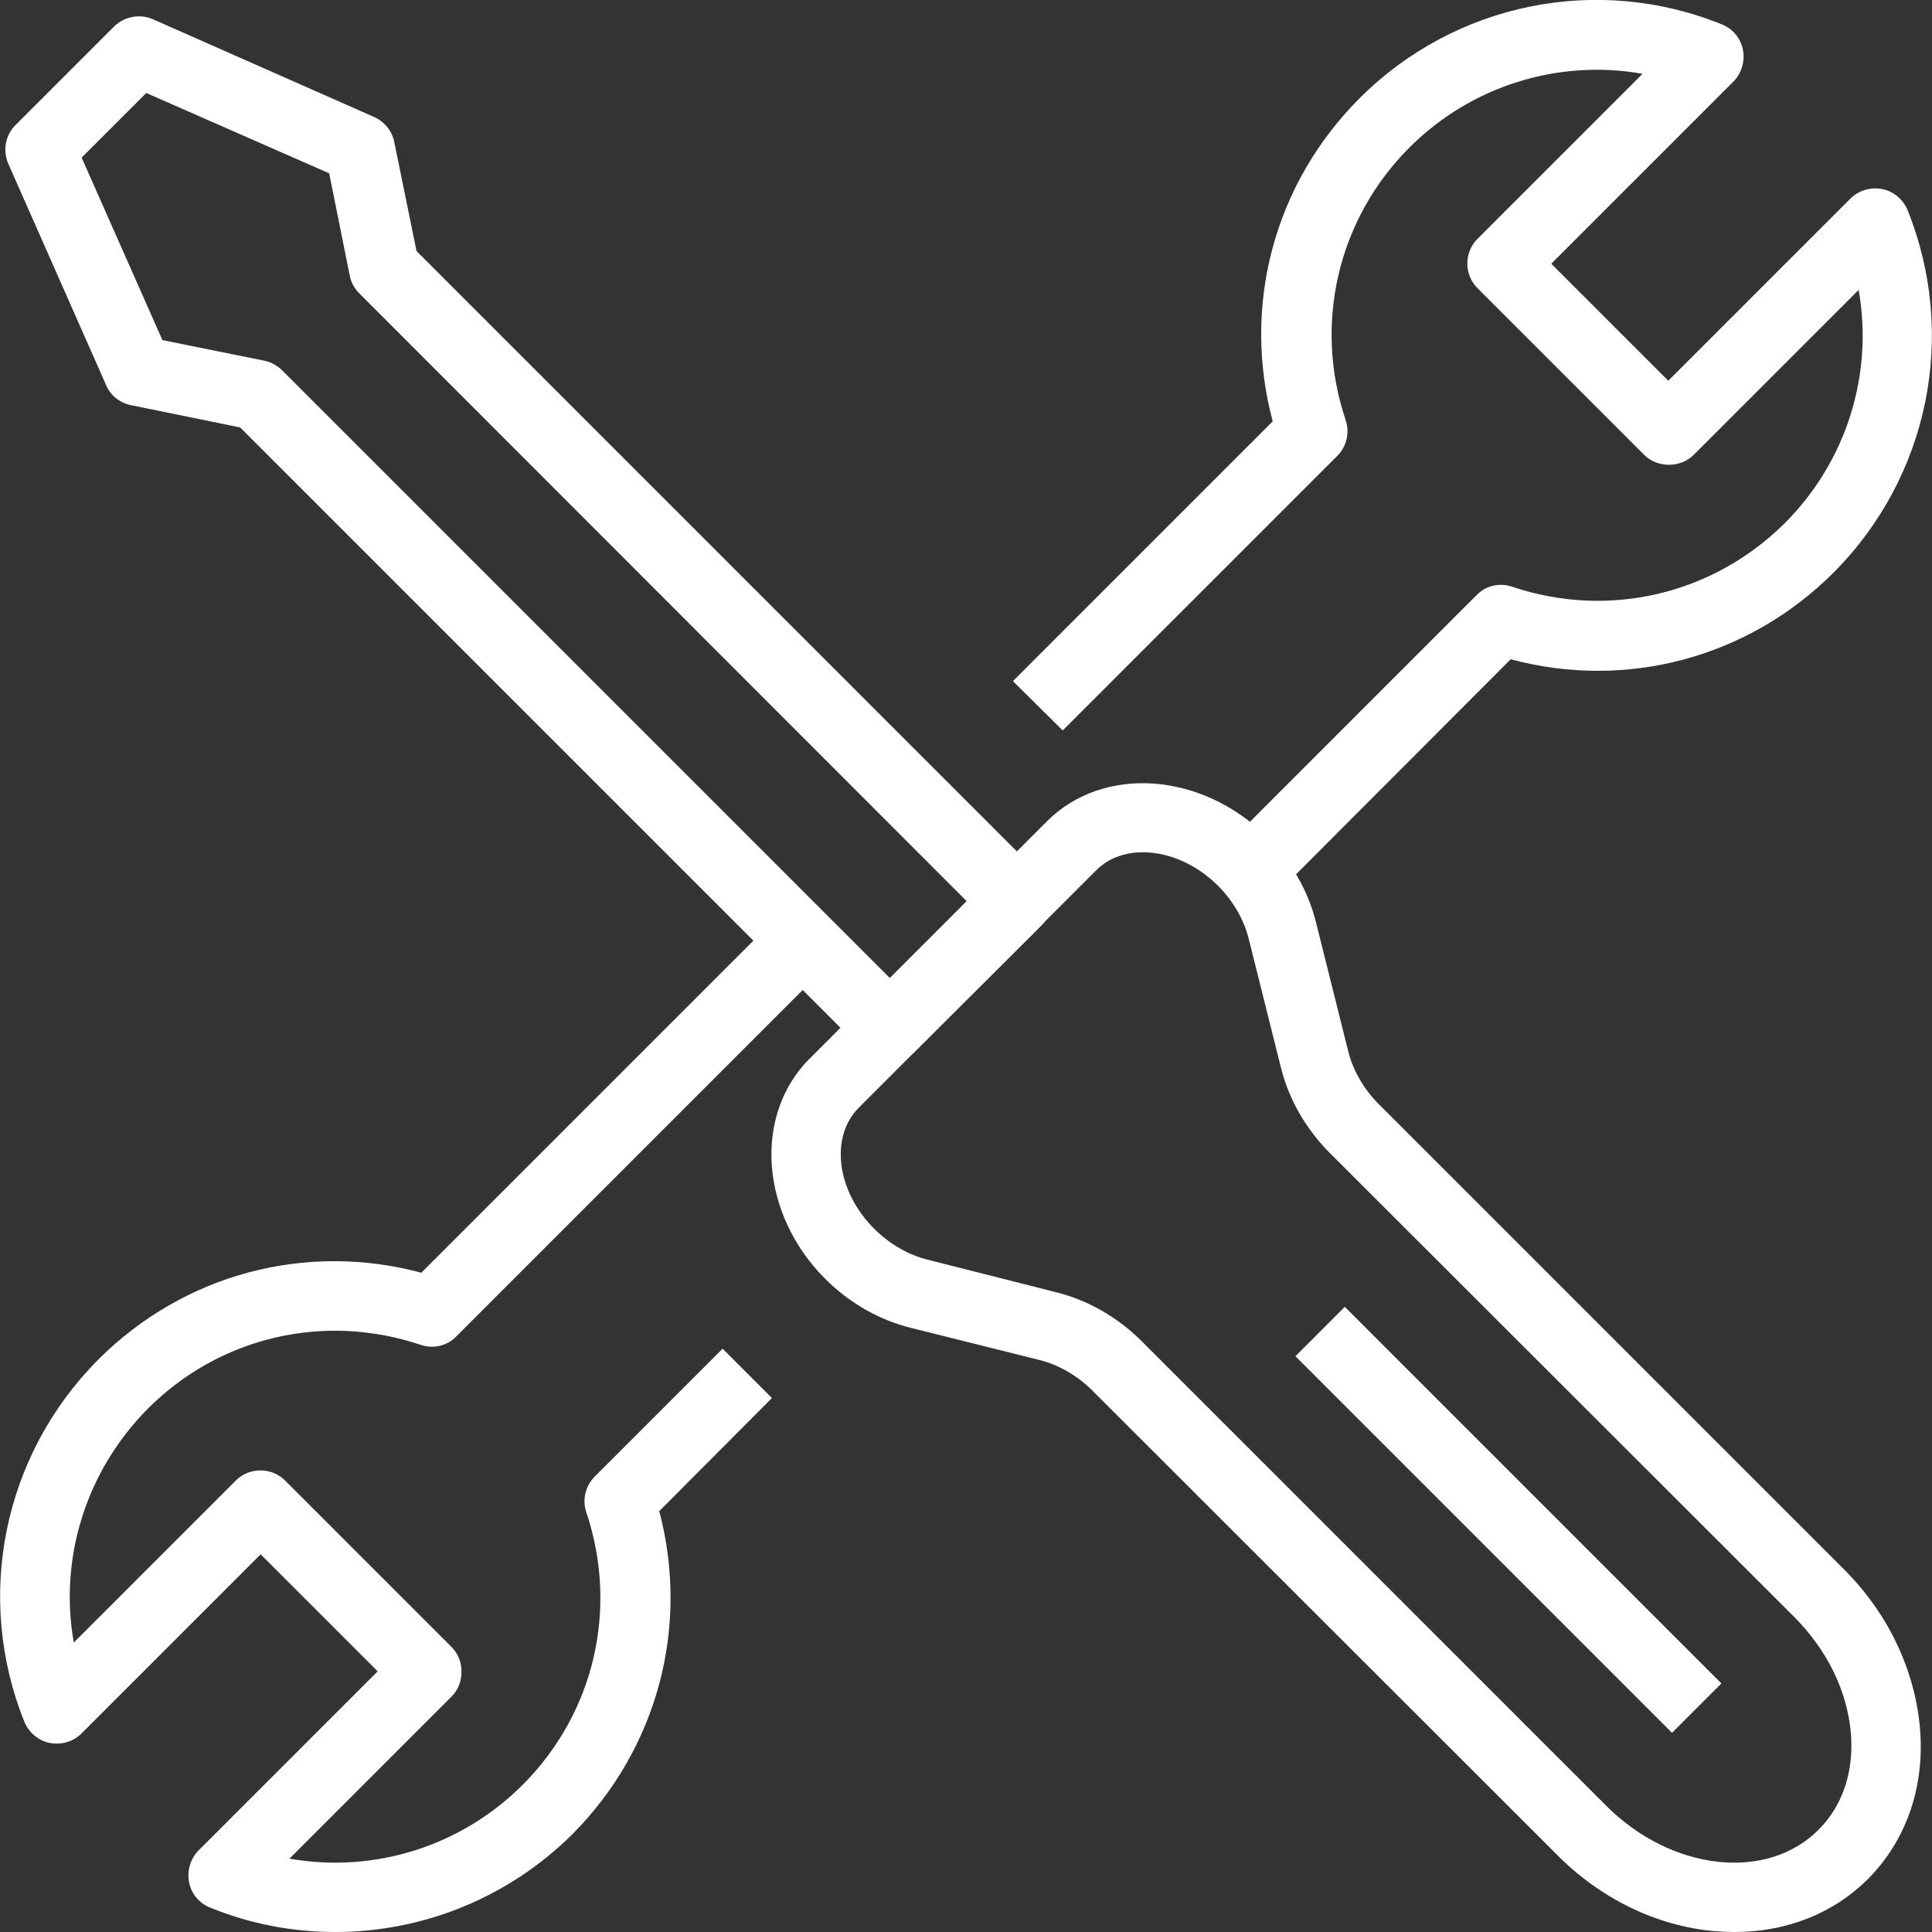 <?xml version="1.0" encoding="utf-8"?>
<!-- Generator: Adobe Illustrator 26.2.0, SVG Export Plug-In . SVG Version: 6.00 Build 0)  -->
<svg version="1.1" id="Layer_1" xmlns="http://www.w3.org/2000/svg" xmlns:xlink="http://www.w3.org/1999/xlink" x="0px" y="0px"
	 viewBox="0 0 442.5 442.5" style="enable-background:new 0 0 442.5 442.5;" xml:space="preserve">
<rect x="0" y="0" width="442.5" height="442.5" fill="#333333" stroke="none"/>
<style type="text/css">
	.st0{fill:#FFFFFF;}
</style>
<g>
	<g>
		<path class="st0" d="M76.8,442.5c-9.7,0-19.4-1.8-28.7-5.6c-2.5-1-4.3-3.2-4.8-5.8c-0.5-2.6,0.3-5.4,2.2-7.3l41-41L59.7,356
			l-41,41c-1.9,1.9-4.6,2.7-7.3,2.2c-2.6-0.5-4.8-2.4-5.8-4.8c-11.5-28.6-4.9-61.1,16.9-83c19.6-19.6,47.5-27,74-19.9l81.8-81.8
			l11.3,11.3l-85.1,85.1c-2.1,2.2-5.3,2.9-8.2,1.9c-22.1-7.4-46-1.8-62.4,14.6C19.6,337,13.5,357,16.9,376.2L54,339.1
			c3.1-3.1,8.2-3.1,11.3,0l38.1,38.1c1.5,1.5,2.3,3.5,2.3,5.7s-0.8,4.2-2.3,5.7l-37.1,37.1c19.2,3.4,39.2-2.7,53.4-16.9
			c16.4-16.4,22-40.3,14.6-62.4c-1-2.9-0.2-6.1,1.9-8.2l29.3-29.3l11.3,11.3L151,346.1c7,26.5-0.4,54.4-19.9,74
			C116.4,434.7,96.8,442.5,76.8,442.5z"/>
	</g>
	<g>
		<path class="st0" d="M292.2,204.9l-11.3-11.3l57.3-57.3c2.1-2.2,5.3-2.9,8.2-1.9c22,7.4,45.9,1.8,62.4-14.6
			c14.2-14.2,20.3-34.2,16.9-53.4l-37.8,37.8c-3,3-8.3,3-11.3,0L338.4,66c-3.1-3.1-3.1-8.2,0-11.3l37.8-37.8
			c-19.2-3.4-39.2,2.7-53.4,16.9c-16.4,16.4-22,40.4-14.6,62.4c1,2.9,0.2,6.1-1.9,8.2l-62.9,62.9L232,156l59.5-59.5
			c-7.1-26.5,0.3-54.4,19.9-74c21.8-21.8,54.4-28.5,83-16.9c2.5,1,4.3,3.2,4.8,5.8c0.5,2.6-0.3,5.4-2.2,7.3l-41.7,41.7l26.8,26.8
			l41.7-41.7c1.9-1.9,4.6-2.7,7.3-2.2c2.6,0.5,4.8,2.4,5.8,4.8c11.5,28.6,4.9,61.1-16.9,83c-19.6,19.6-47.5,27-74,19.9L292.2,204.9z
			"/>
	</g>
	<g>
		<g>
			<path class="st0" d="M397.3,442.5c-1.5,0-3.1-0.1-4.7-0.2c-13.2-1.2-26-7.4-36-17.5L250.2,318.5c-3.4-3.4-7.7-5.9-12.1-7
				l-29.6-7.4c-7.2-1.8-14-5.7-19.5-11.2c-14.9-14.9-16.5-37.5-3.6-50.4l54.4-54.4c12.9-12.9,35.5-11.3,50.4,3.6h0
				c5.5,5.5,9.4,12.3,11.2,19.5l7.4,29.6c1.1,4.4,3.6,8.7,7,12.1l106.4,106.4c10.1,10,16.2,22.8,17.5,36c1.3,13.7-3,26.2-12,35.2
				C419.8,438.3,409.1,442.5,397.3,442.5z M261.8,195.2c-4.1,0-7.9,1.3-10.7,4.1l-54.4,54.4c-6.7,6.7-5.1,19.2,3.6,27.8
				c3.4,3.4,7.7,5.9,12.1,7L242,296c7.2,1.8,14,5.7,19.5,11.2l106.4,106.4c14.9,14.9,36.7,17.4,48.6,5.5c5.6-5.6,8.2-13.5,7.4-22.4
				c-0.9-9.5-5.4-18.7-12.8-26.2L304.6,264.1c-5.5-5.5-9.4-12.3-11.2-19.5L286,215c-1.1-4.4-3.6-8.7-7-12.1
				C273.9,197.8,267.5,195.2,261.8,195.2z"/>
		</g>
		<g>
			
				<rect x="337.6" y="287.1" transform="matrix(0.707 -0.707 0.707 0.707 -144.964 346.331)" class="st0" width="16" height="122"/>
		</g>
		<g>
			<path class="st0" d="M203.8,243.3c-2,0-4.1-0.8-5.7-2.3L55,97.9l-25-5.1c-2.5-0.5-4.7-2.2-5.7-4.6L1.9,37.5
				c-1.3-3-0.7-6.6,1.7-8.9L26.1,6.1c2.3-2.3,5.9-3,8.9-1.7l50.7,22.4c2.4,1.1,4.1,3.2,4.6,5.7l5.1,25l143.1,143.1
				c1.5,1.5,2.3,3.5,2.3,5.7c0,2.1-0.8,4.2-2.3,5.7L209.4,241C207.9,242.5,205.8,243.3,203.8,243.3z M37.2,77.9l23.3,4.7
				c1.5,0.3,3,1.1,4.1,2.2L203.8,224l17.6-17.6L82.3,67.2c-1.1-1.1-1.9-2.5-2.2-4.1l-4.7-23.4L33.5,21.3L18.7,36.1L37.2,77.9z"/>
		</g>
	</g>
</g>
</svg>
